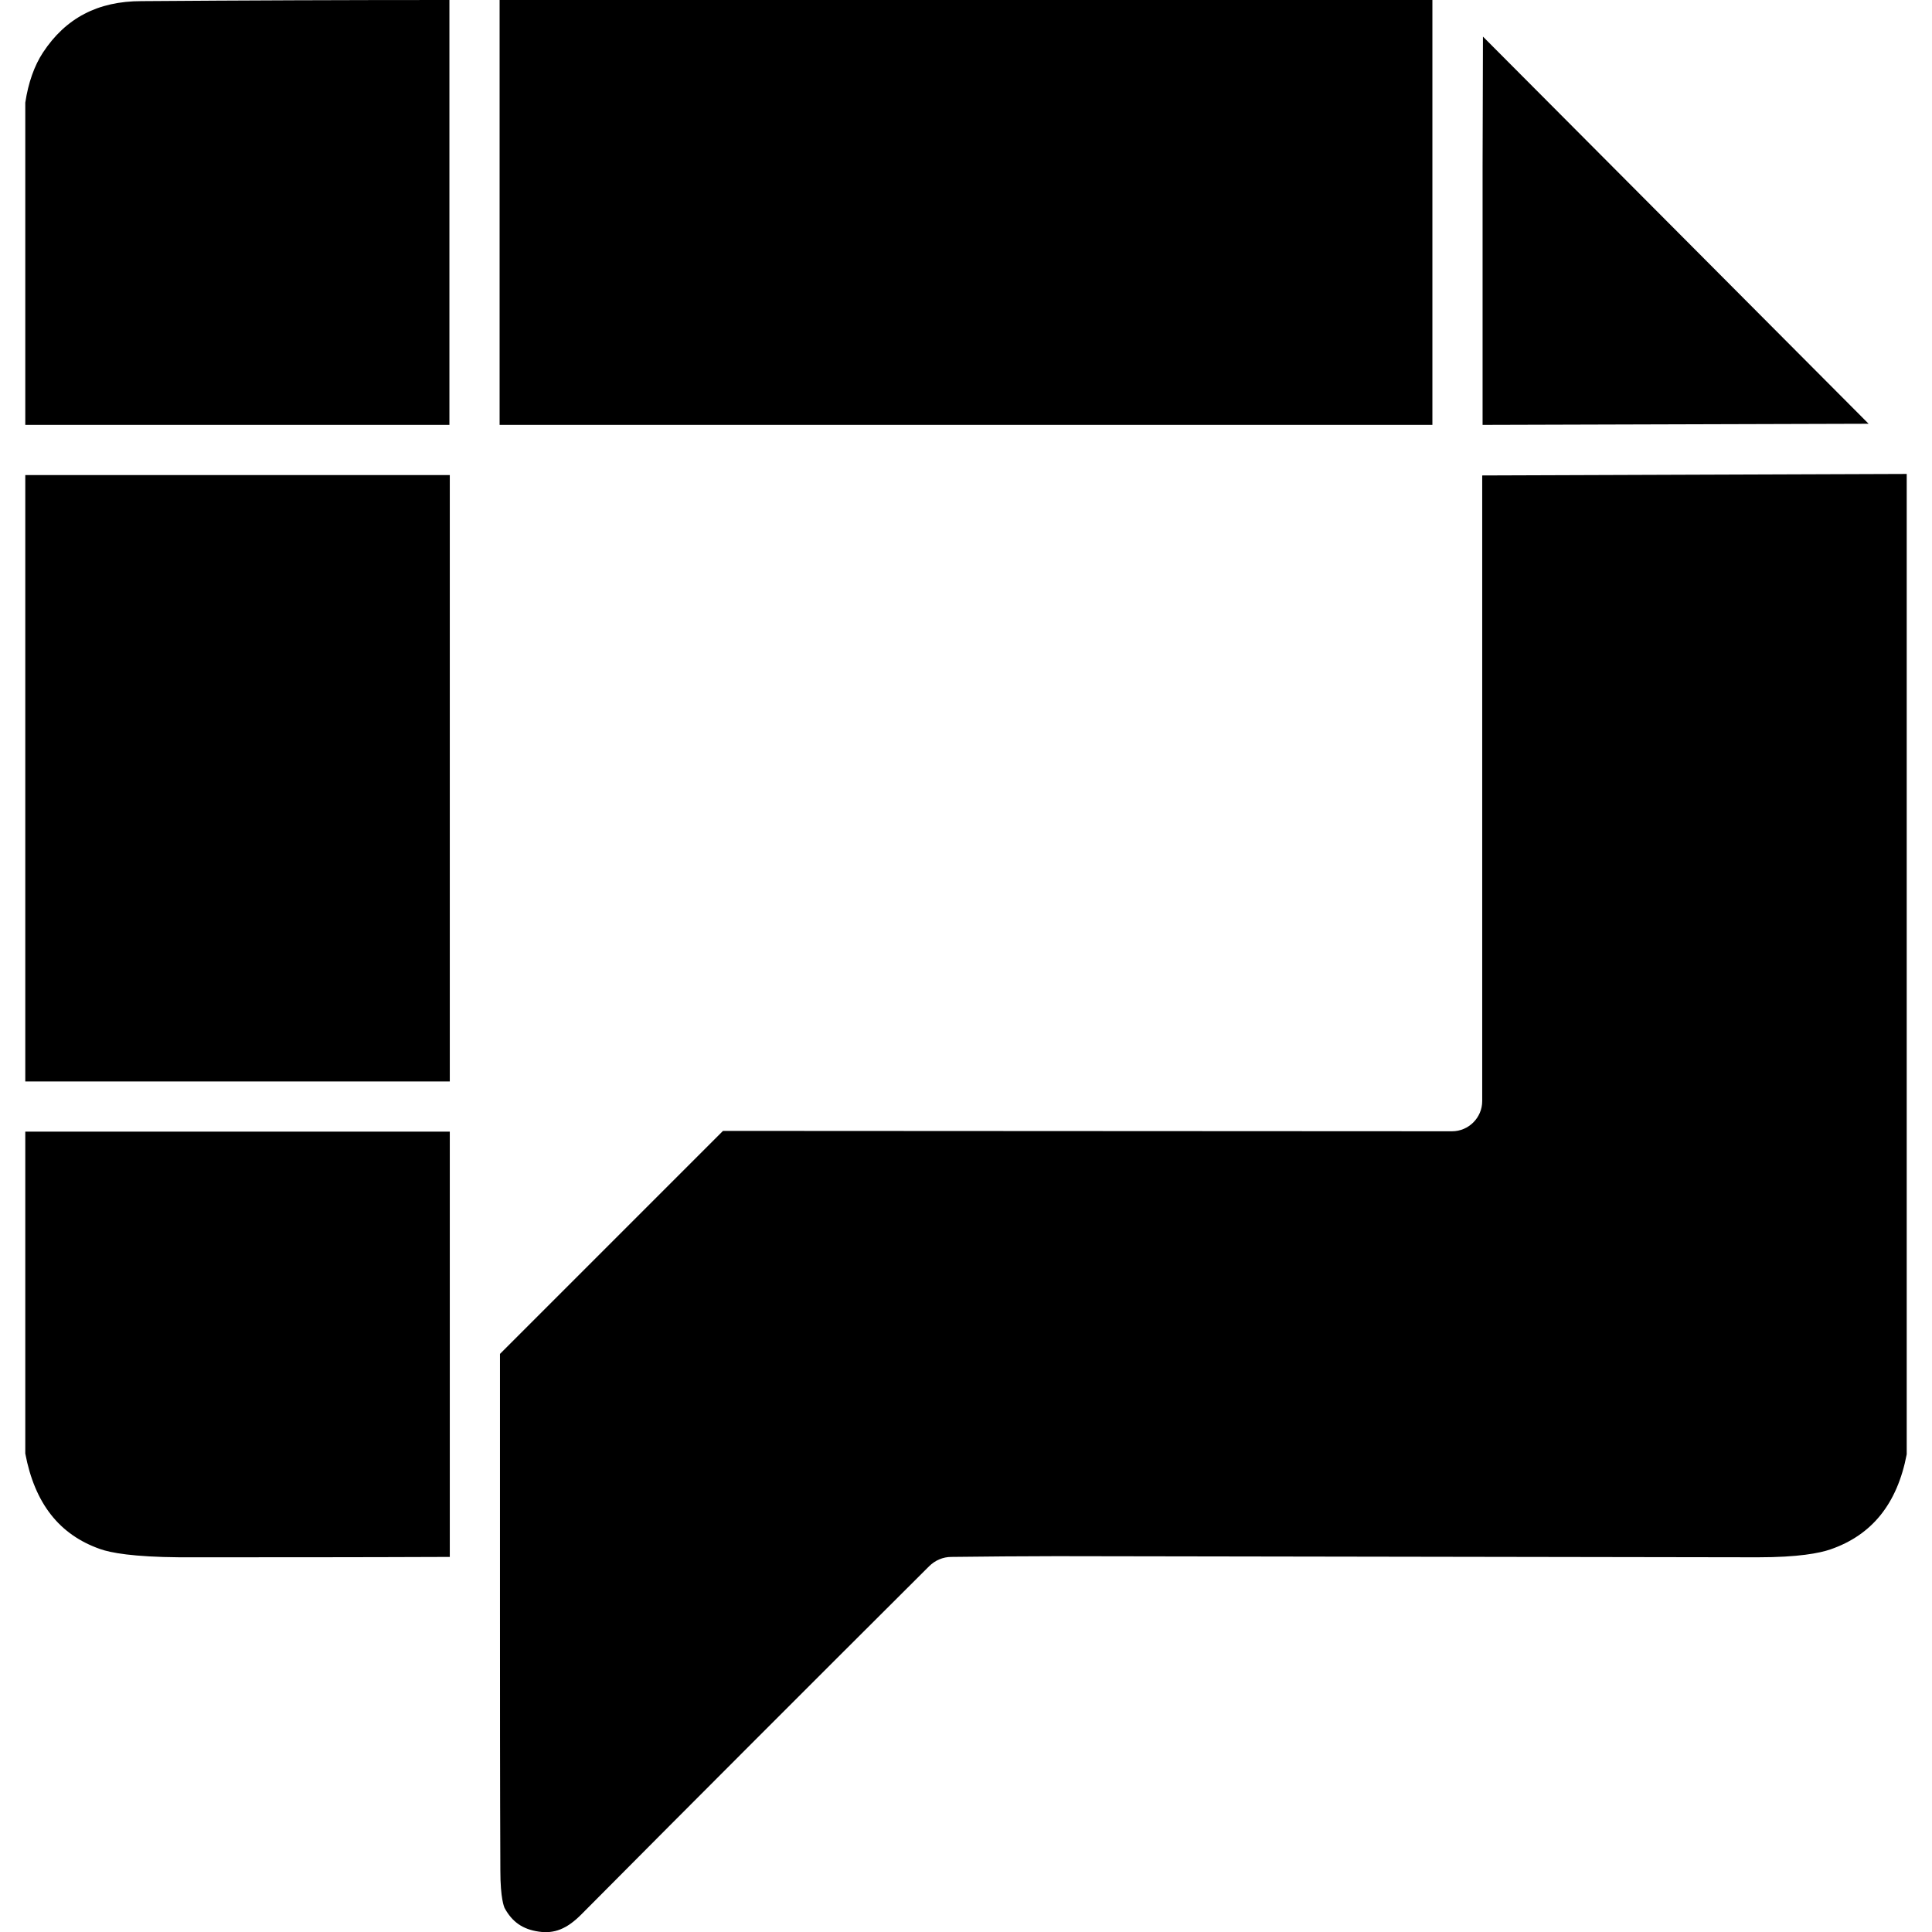 <svg xmlns="http://www.w3.org/2000/svg" xml:space="preserve" viewBox="0 0 512 512"><path d="M132.4 112.6V0h247.2v112.6zm372.9 272.8V125.6l-112.4.4h-.1v165.8c0 4.4-3.6 8-8 8l-193.2-.1-59.1 59.1v66.9c0 23.3 0 46.8.1 70 0 7.5 1 9.6 1.1 9.9 2 3.7 4.8 5.7 9.1 6.3 4.1.6 7.4-.7 11.2-4.5 30.7-30.9 61.7-61.9 92.2-92.3 1.6-1.6 3.7-2.5 5.9-2.5 9.3-.1 18.7-.2 27.8-.2 62.6.1 124.6.2 185.9.3 10.8 0 16.4-1.1 19.3-2.1 11-3.8 17.7-12.1 20.2-25.2M392.9 44.3v68.3l102.3-.3L393 9.7zM6.7 286.6h112.5V125.9H6.7zm112.5 66.7v-53.4H6.7v85.3c2.5 13.2 9 21.5 19.8 25.3 2.8 1 8.7 2.1 21.1 2.2 23.6 0 47.6 0 71.6-.1zM119.1 0C91.8 0 64.4.1 37.5.3 25.9.3 17.4 4.8 11.4 13.9c-2.3 3.5-3.9 8-4.7 13.3v85.4h112.4z"/></svg>